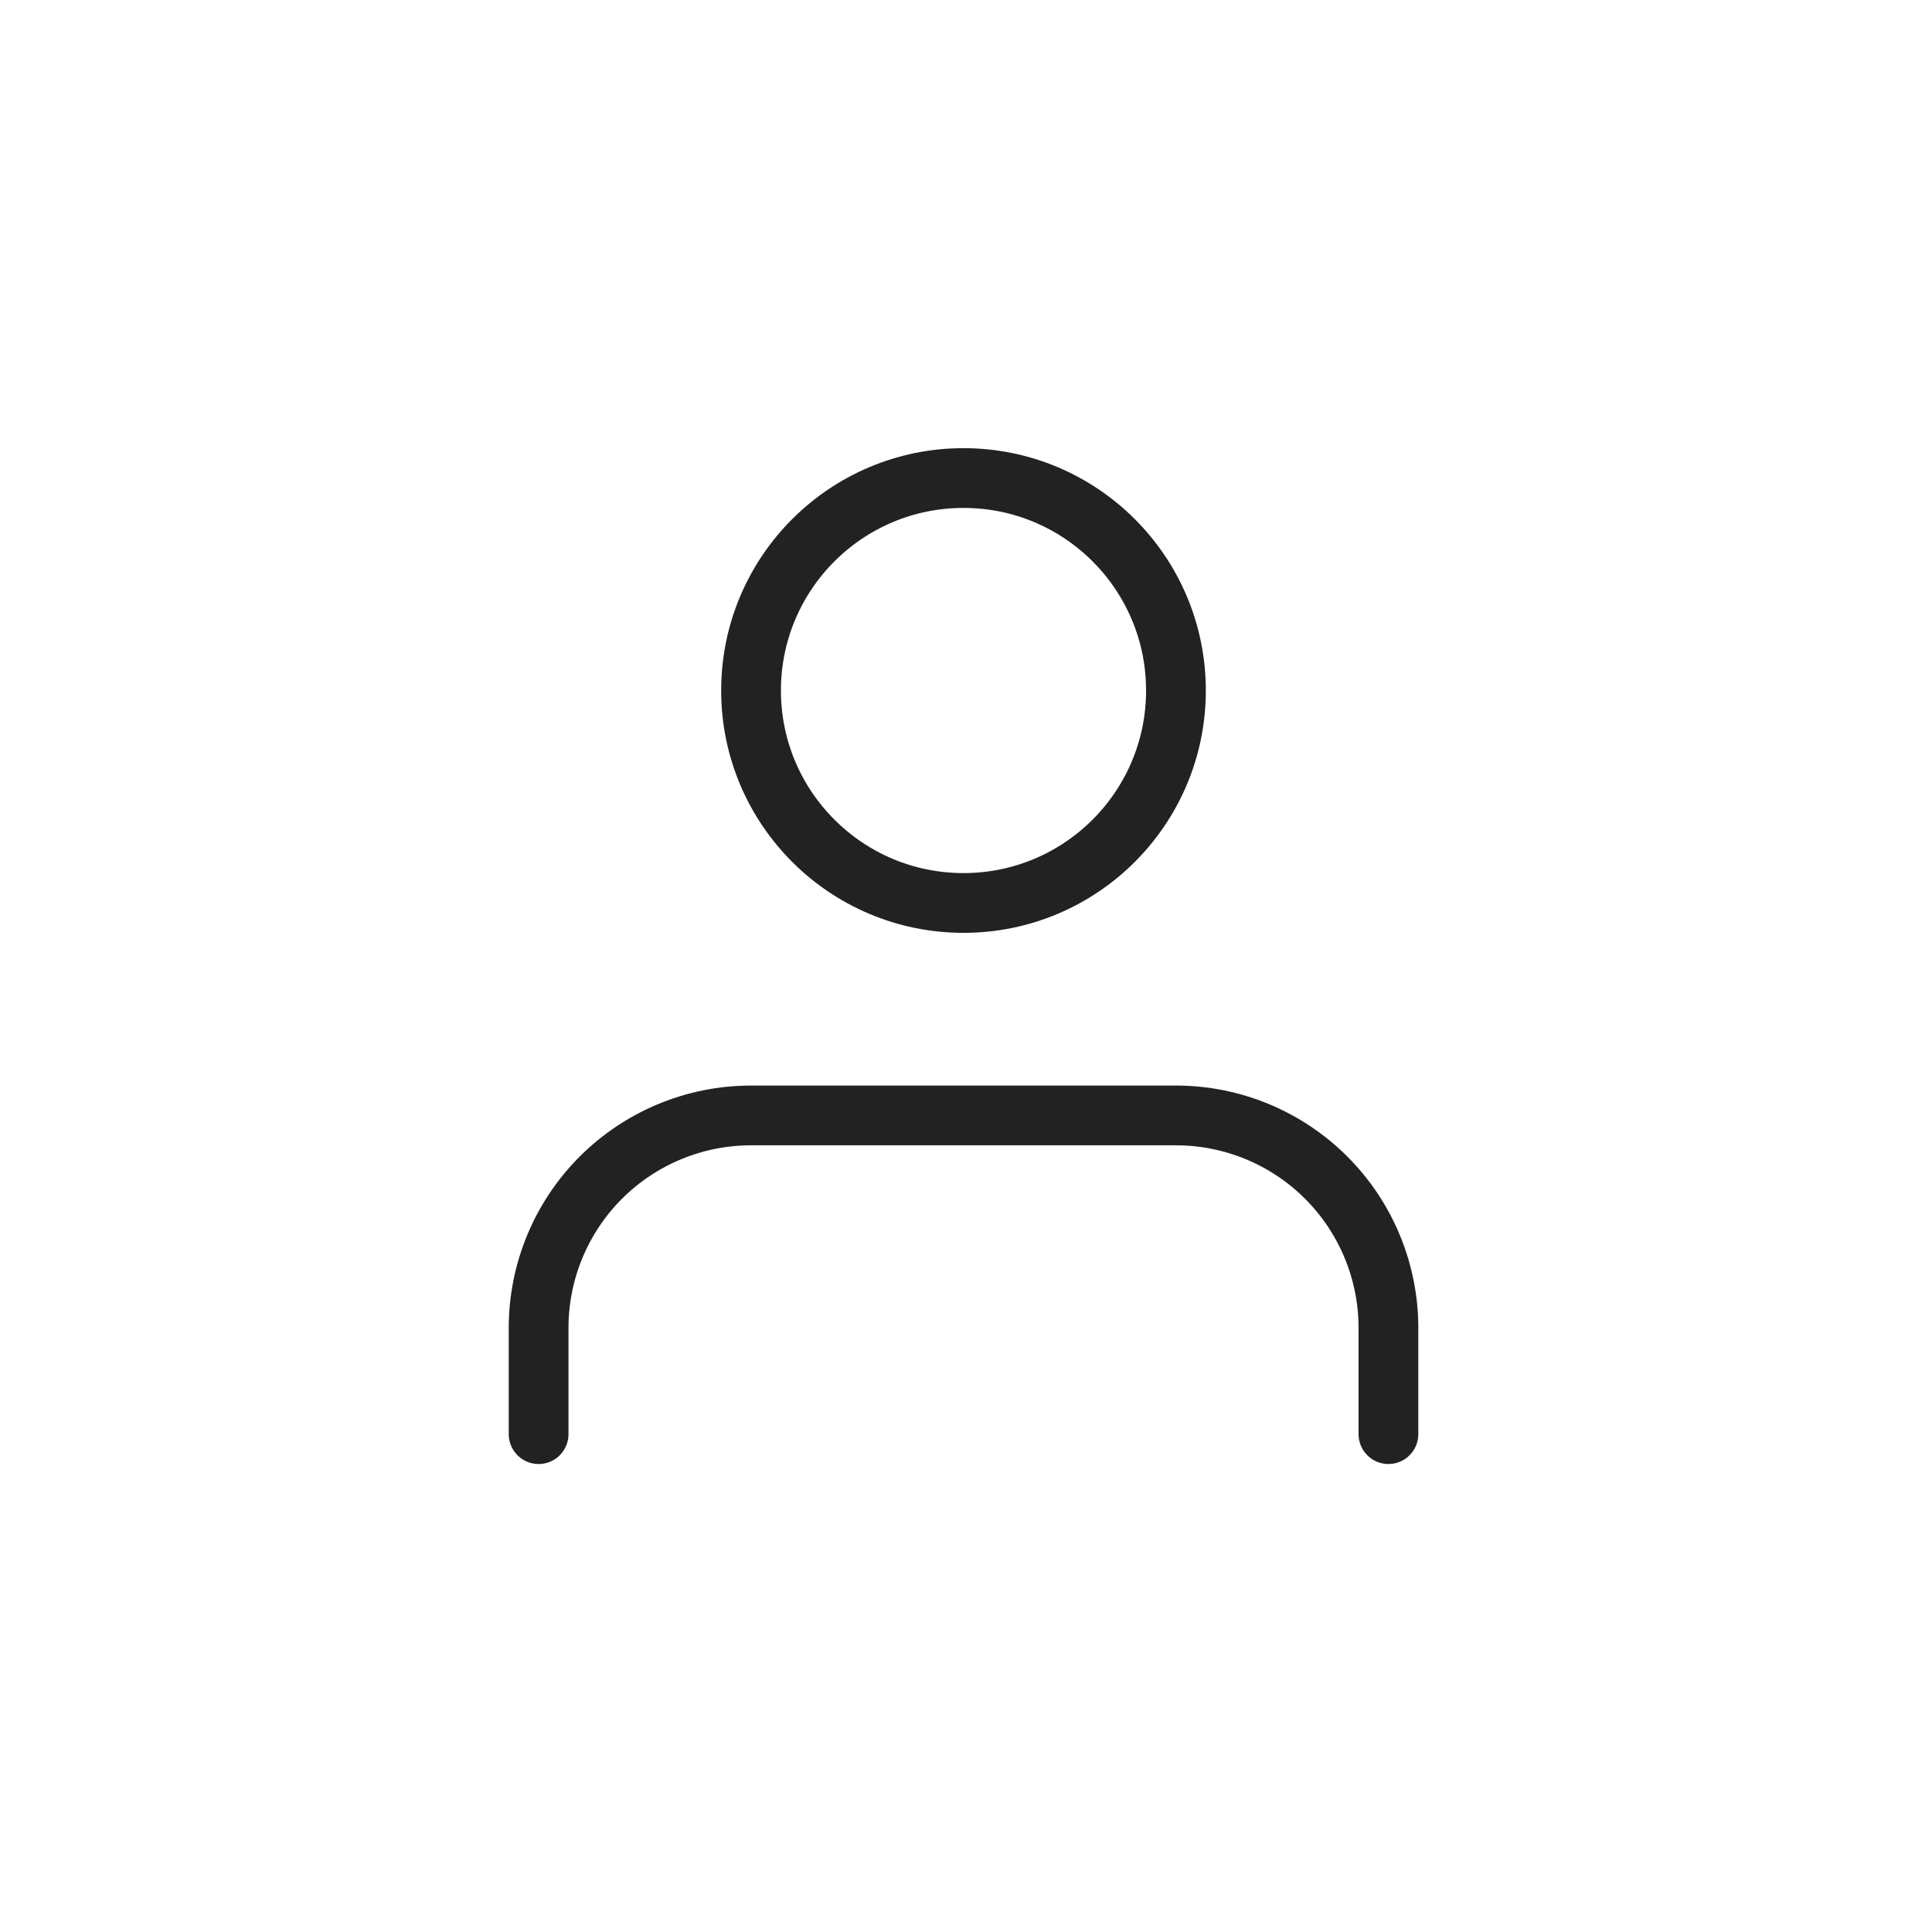 <svg width="97" height="96" viewBox="0 0 97 96" fill="none" xmlns="http://www.w3.org/2000/svg">
<path d="M69.709 72V66.667C69.709 63.838 68.585 61.125 66.585 59.124C64.584 57.124 61.871 56 59.042 56H37.709C34.88 56 32.167 57.124 30.166 59.124C28.166 61.125 27.042 63.838 27.042 66.667V72" stroke="#222222" stroke-width="3" stroke-linecap="round" stroke-linejoin="round"/>
<path d="M48.375 45.333C54.266 45.333 59.041 40.558 59.041 34.667C59.041 28.776 54.266 24 48.375 24C42.484 24 37.708 28.776 37.708 34.667C37.708 40.558 42.484 45.333 48.375 45.333Z" stroke="#222222" stroke-width="3" stroke-linecap="round" stroke-linejoin="round"/>
</svg>
